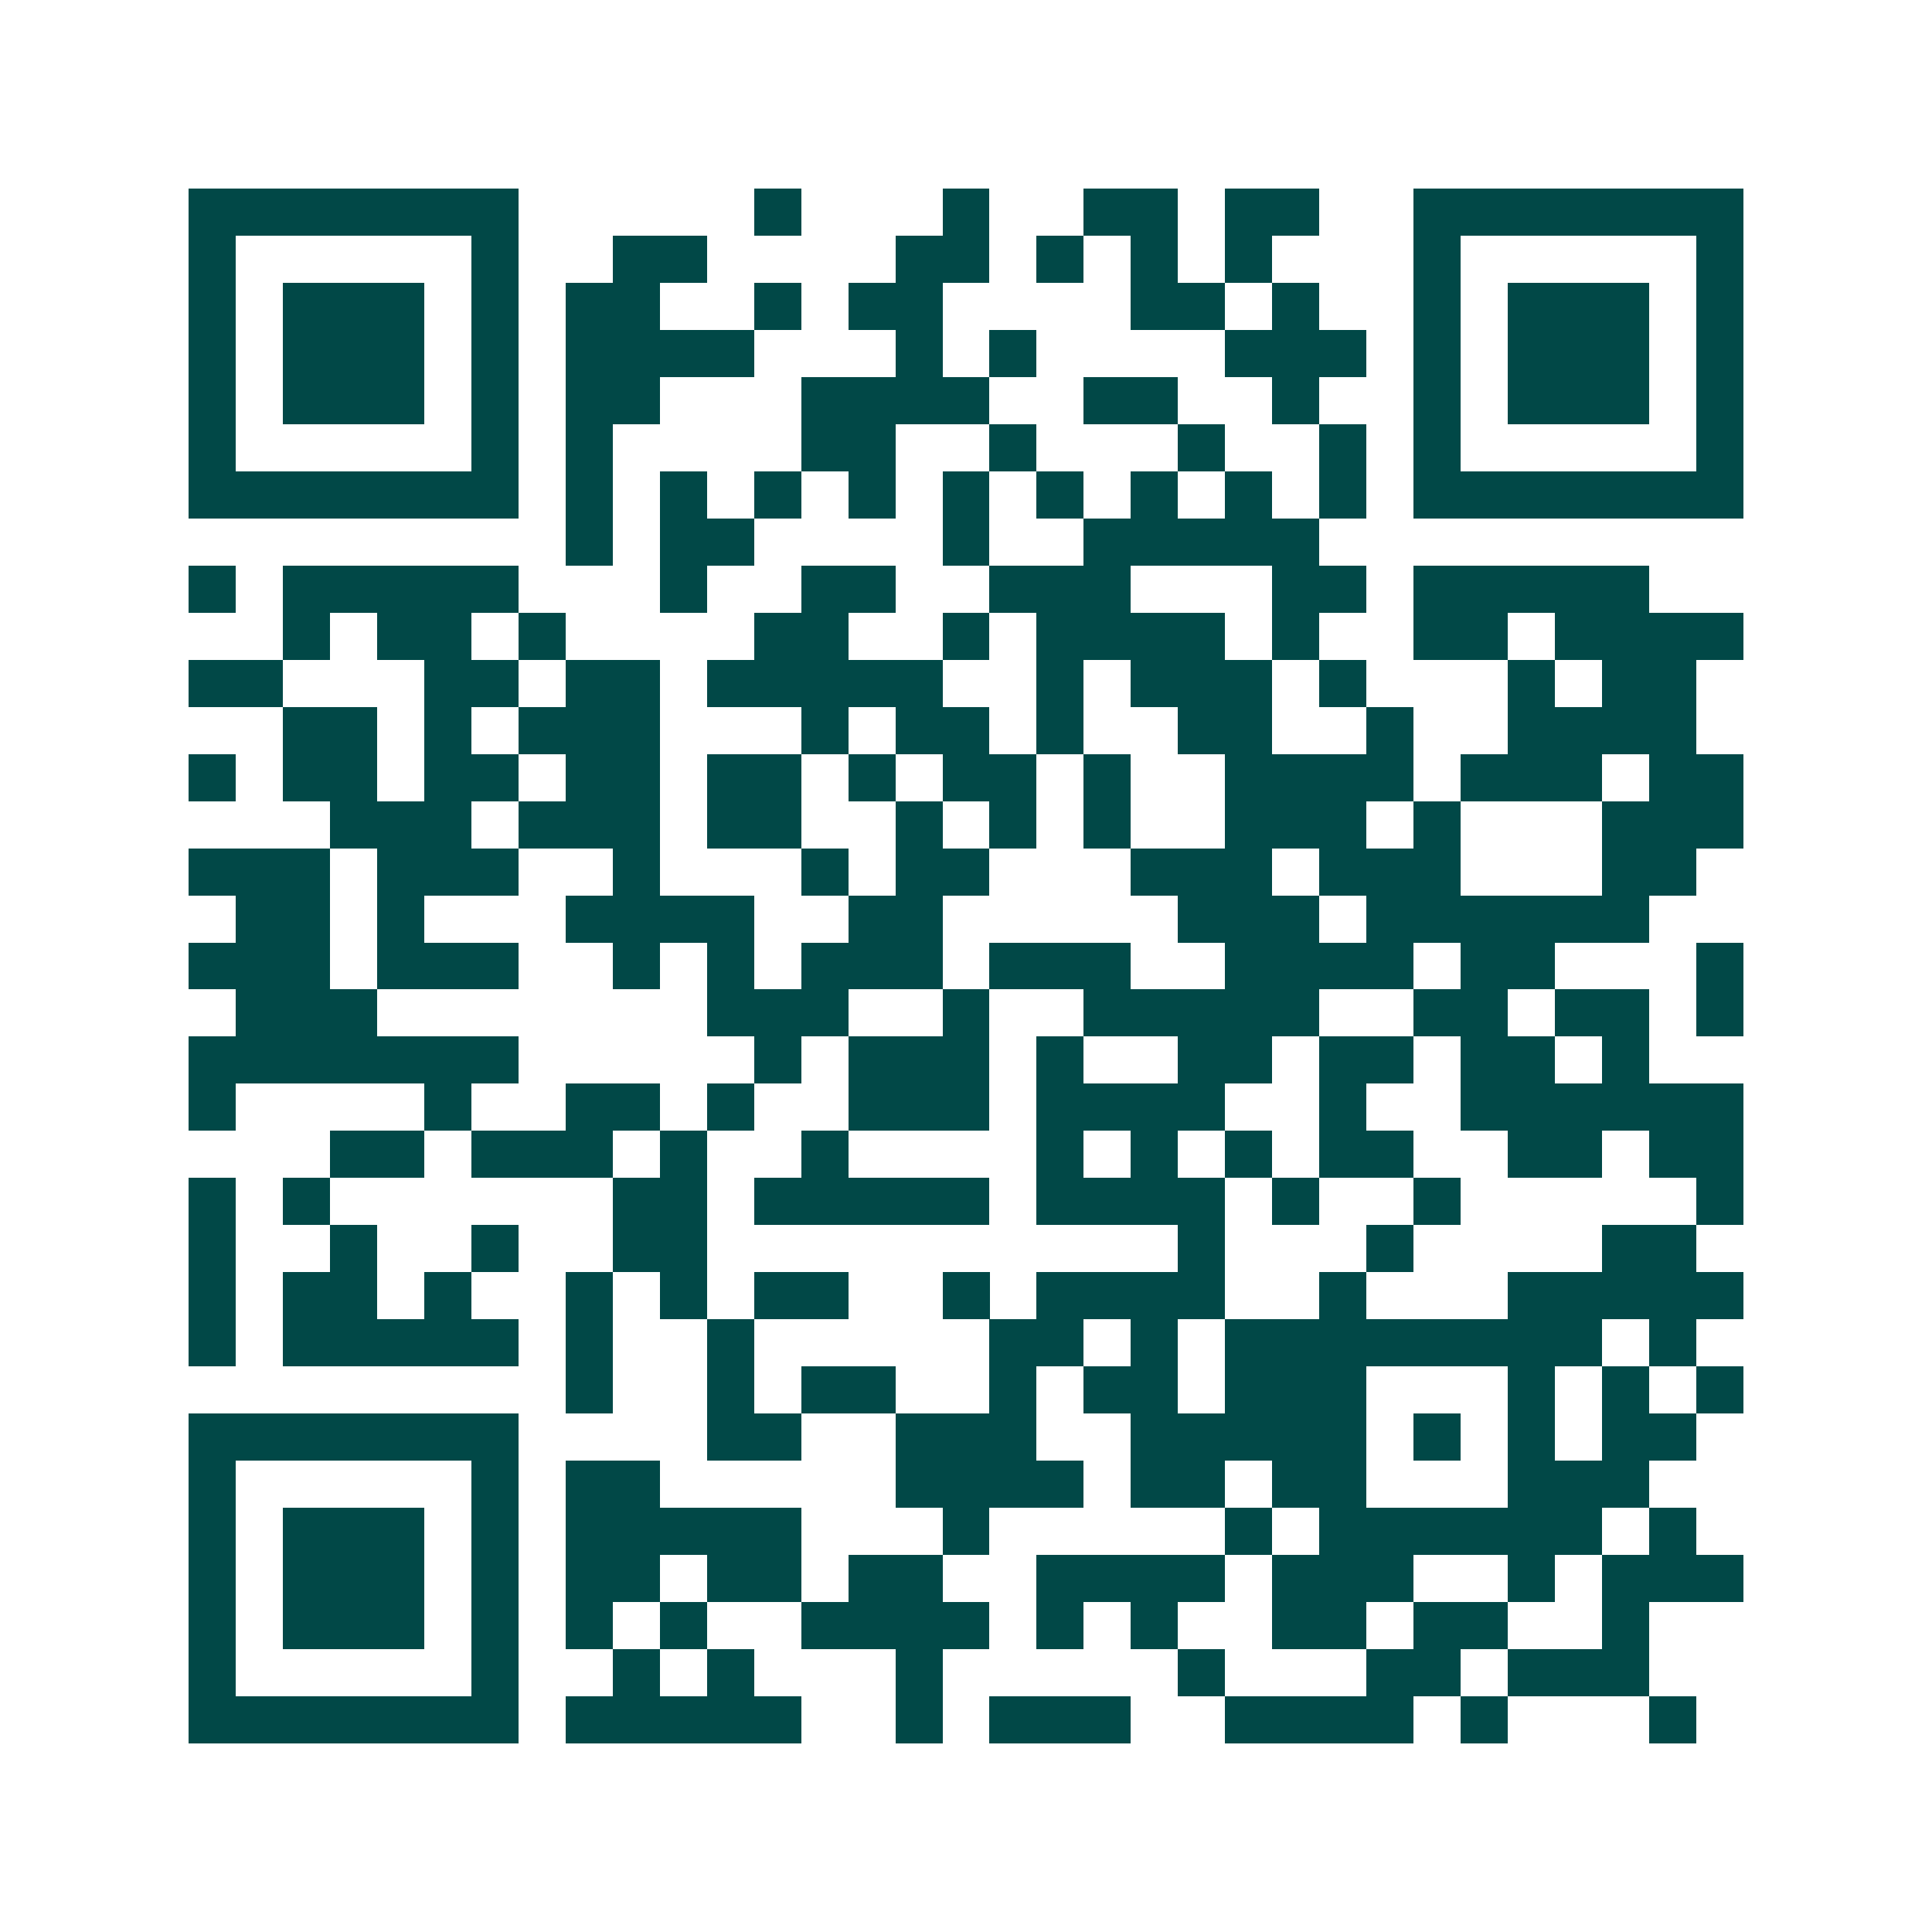<svg xmlns="http://www.w3.org/2000/svg" width="200" height="200" viewBox="0 0 41 41" shape-rendering="crispEdges"><path fill="#ffffff" d="M0 0h41v41H0z"/><path stroke="#014847" d="M4 4.5h7m5 0h1m3 0h1m2 0h2m1 0h2m2 0h7M4 5.5h1m5 0h1m2 0h2m4 0h2m1 0h1m1 0h1m1 0h1m3 0h1m5 0h1M4 6.5h1m1 0h3m1 0h1m1 0h2m2 0h1m1 0h2m4 0h2m1 0h1m2 0h1m1 0h3m1 0h1M4 7.5h1m1 0h3m1 0h1m1 0h4m3 0h1m1 0h1m4 0h3m1 0h1m1 0h3m1 0h1M4 8.5h1m1 0h3m1 0h1m1 0h2m3 0h4m2 0h2m2 0h1m2 0h1m1 0h3m1 0h1M4 9.5h1m5 0h1m1 0h1m4 0h2m2 0h1m3 0h1m2 0h1m1 0h1m5 0h1M4 10.5h7m1 0h1m1 0h1m1 0h1m1 0h1m1 0h1m1 0h1m1 0h1m1 0h1m1 0h1m1 0h7M12 11.5h1m1 0h2m4 0h1m2 0h5M4 12.5h1m1 0h5m3 0h1m2 0h2m2 0h3m3 0h2m1 0h5M6 13.5h1m1 0h2m1 0h1m4 0h2m2 0h1m1 0h4m1 0h1m2 0h2m1 0h4M4 14.5h2m3 0h2m1 0h2m1 0h5m2 0h1m1 0h3m1 0h1m3 0h1m1 0h2M6 15.5h2m1 0h1m1 0h3m3 0h1m1 0h2m1 0h1m2 0h2m2 0h1m2 0h4M4 16.5h1m1 0h2m1 0h2m1 0h2m1 0h2m1 0h1m1 0h2m1 0h1m2 0h4m1 0h3m1 0h2M7 17.5h3m1 0h3m1 0h2m2 0h1m1 0h1m1 0h1m2 0h3m1 0h1m3 0h3M4 18.5h3m1 0h3m2 0h1m3 0h1m1 0h2m3 0h3m1 0h3m3 0h2M5 19.5h2m1 0h1m3 0h4m2 0h2m5 0h3m1 0h6M4 20.5h3m1 0h3m2 0h1m1 0h1m1 0h3m1 0h3m2 0h4m1 0h2m3 0h1M5 21.5h3m7 0h3m2 0h1m2 0h5m2 0h2m1 0h2m1 0h1M4 22.5h7m5 0h1m1 0h3m1 0h1m2 0h2m1 0h2m1 0h2m1 0h1M4 23.5h1m4 0h1m2 0h2m1 0h1m2 0h3m1 0h4m2 0h1m2 0h6M7 24.5h2m1 0h3m1 0h1m2 0h1m4 0h1m1 0h1m1 0h1m1 0h2m2 0h2m1 0h2M4 25.5h1m1 0h1m6 0h2m1 0h5m1 0h4m1 0h1m2 0h1m5 0h1M4 26.5h1m2 0h1m2 0h1m2 0h2m10 0h1m3 0h1m4 0h2M4 27.5h1m1 0h2m1 0h1m2 0h1m1 0h1m1 0h2m2 0h1m1 0h4m2 0h1m3 0h5M4 28.5h1m1 0h5m1 0h1m2 0h1m5 0h2m1 0h1m1 0h8m1 0h1M12 29.5h1m2 0h1m1 0h2m2 0h1m1 0h2m1 0h3m3 0h1m1 0h1m1 0h1M4 30.5h7m4 0h2m2 0h3m2 0h5m1 0h1m1 0h1m1 0h2M4 31.5h1m5 0h1m1 0h2m5 0h4m1 0h2m1 0h2m3 0h3M4 32.5h1m1 0h3m1 0h1m1 0h5m3 0h1m5 0h1m1 0h6m1 0h1M4 33.5h1m1 0h3m1 0h1m1 0h2m1 0h2m1 0h2m2 0h4m1 0h3m2 0h1m1 0h3M4 34.5h1m1 0h3m1 0h1m1 0h1m1 0h1m2 0h4m1 0h1m1 0h1m2 0h2m1 0h2m2 0h1M4 35.5h1m5 0h1m2 0h1m1 0h1m3 0h1m5 0h1m3 0h2m1 0h3M4 36.5h7m1 0h5m2 0h1m1 0h3m2 0h4m1 0h1m3 0h1"/></svg>
